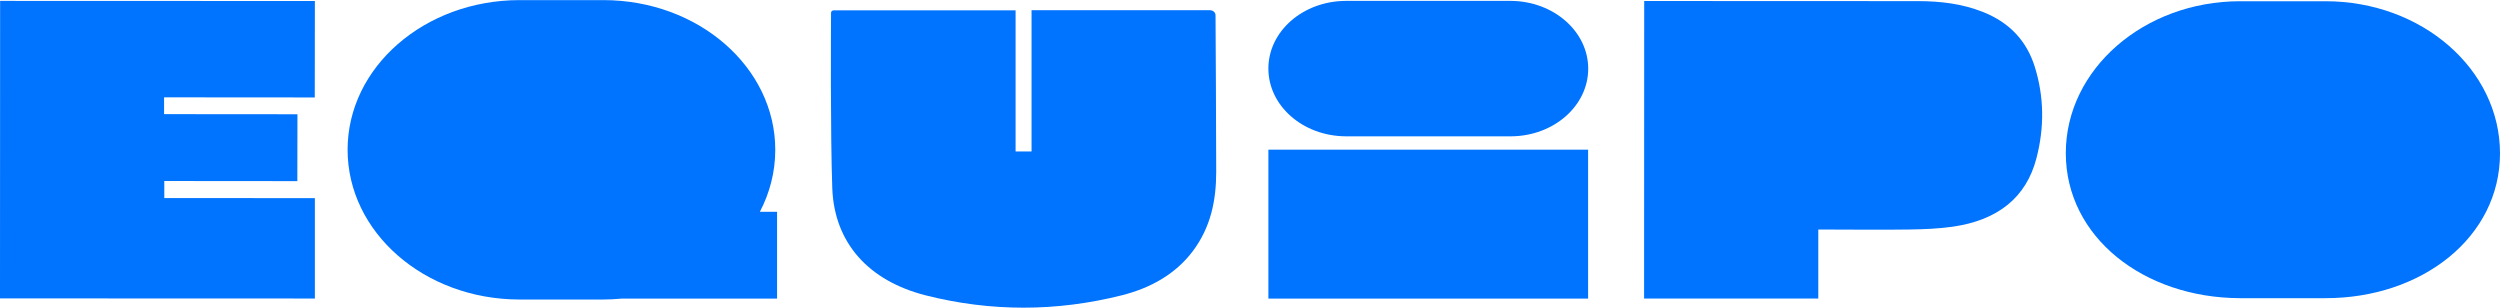<svg xmlns="http://www.w3.org/2000/svg" width="1016" height="125" viewBox="0 0 1016 125" fill="none"><g clip-path="url(#clip0_694_3566)"><path d="M0 121.267L127.965 121.313V80.526L66.77 80.481V73.562L120.836 73.607L120.882 46.431L66.679 46.386V39.558L127.92 39.603L127.965 0.41L0.046 0.364L0 121.267Z" fill="#0073FF"></path><path d="M315.8 86.034V121.358H252.595C250.127 121.586 247.659 121.722 245.145 121.722H244.78H210.96C172.433 121.631 141.265 94.41 141.265 60.861C141.265 27.312 172.479 0.136 211.006 0.045H244.825H245.191C283.809 0.045 315.069 27.312 315.069 60.907C315.069 69.874 312.83 78.387 308.808 86.08H315.8V86.034Z" fill="#0073FF"></path><path d="M493.992 6.191C494.038 15.568 494.267 52.895 494.267 69.829C494.267 81.346 492.119 92.362 484.624 102.24C477.631 111.435 467.577 117.08 455.786 120.038C429.324 126.684 402.68 126.73 376.218 120.038C352.956 114.121 339.063 98.689 338.24 76.52C337.463 54.397 337.692 12.291 337.737 5.189C337.737 4.643 338.24 4.188 338.88 4.188H412.734V61.544H419.224V4.143H491.57C492.896 4.097 493.992 5.007 493.992 6.191Z" fill="#0073FF"></path><path d="M546.733 55.399C529.412 55.217 515.473 42.972 515.473 27.859C515.473 12.746 529.457 0.501 546.778 0.364H614.189C631.464 0.546 645.449 12.837 645.449 27.904C645.449 43.017 631.464 55.262 614.189 55.399H546.778H546.733ZM515.473 60.816H645.403V121.358H515.473V60.816Z" fill="#0073FF"></path><path d="M738.954 121.313H668.162L668.208 0.41H671.773C707.649 0.41 743.525 0.41 779.401 0.455C788.495 0.455 797.362 1.502 805.771 4.825C816.968 9.241 823.686 16.888 826.885 26.994C830.77 39.33 830.861 51.803 827.616 64.275C823.503 80.208 811.986 89.494 793.568 92.134C787.81 92.953 781.869 93.181 775.973 93.272C763.816 93.454 751.66 93.272 738.954 93.272V121.313Z" fill="#0073FF"></path><path d="M1016 62.318C1016 96.459 984.192 121.222 945.025 121.176H910.292C871.171 121.04 839.545 96.322 839.545 62.227C839.545 28.177 871.262 0.546 910.337 0.501H944.659H945.071C984.283 0.501 1016 28.177 1016 62.318Z" fill="#0073FF"></path></g><defs><clipPath id="clip0_694_3566"><rect width="1016" height="125" fill="white"></rect></clipPath></defs></svg>